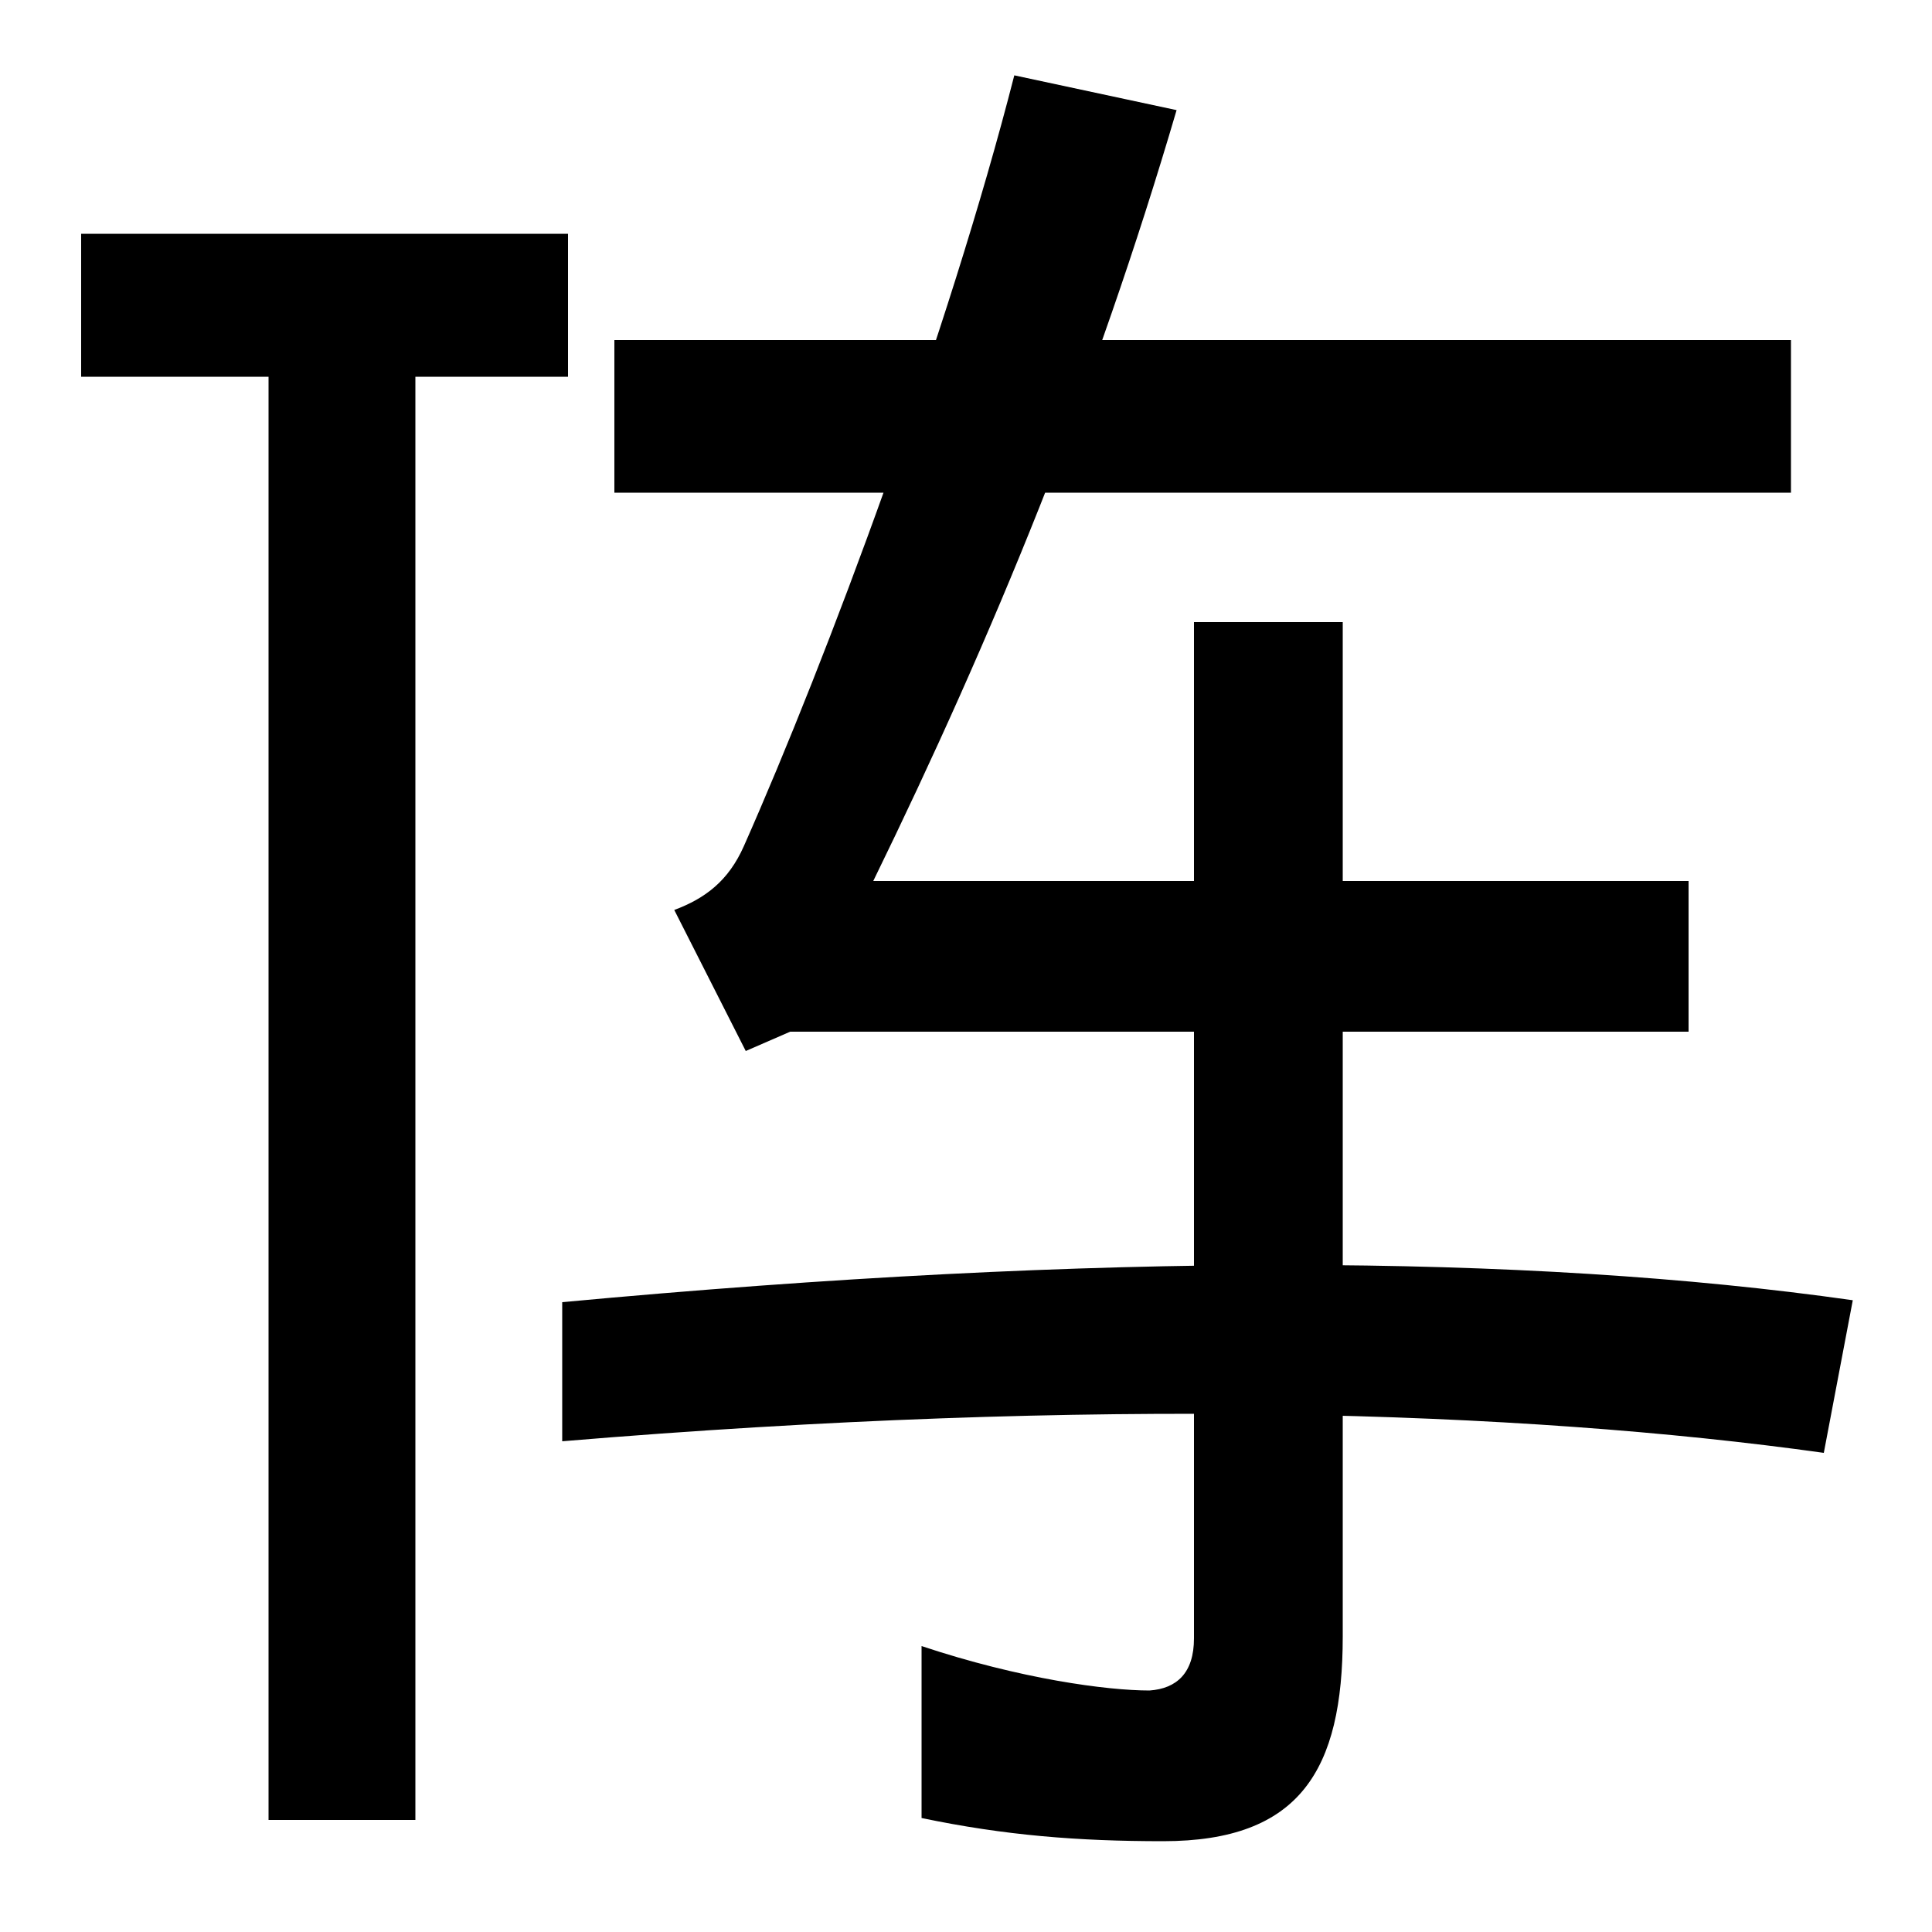 <svg xmlns="http://www.w3.org/2000/svg" width="1000" height="1000"><path d="M42 685H294V759H42ZM215 724H139V-62H215ZM349 409 386 336 409 346H874V424H452C514 551 567 680 609 823L525 841C491 708 428 539 385 442C377 424 365 415 349 409ZM944 128 959 207C790 231 570 232 291 206V134C566 157 787 150 944 128ZM695 33V558H618V32C618 14 609 6 595 5C573 5 528 11 477 28V-61C520 -70 558 -73 602 -73C673 -73 695 -36 695 33ZM318 625H927V704H318Z" transform="translate(0, 880) scale(1,-1)" /></svg>